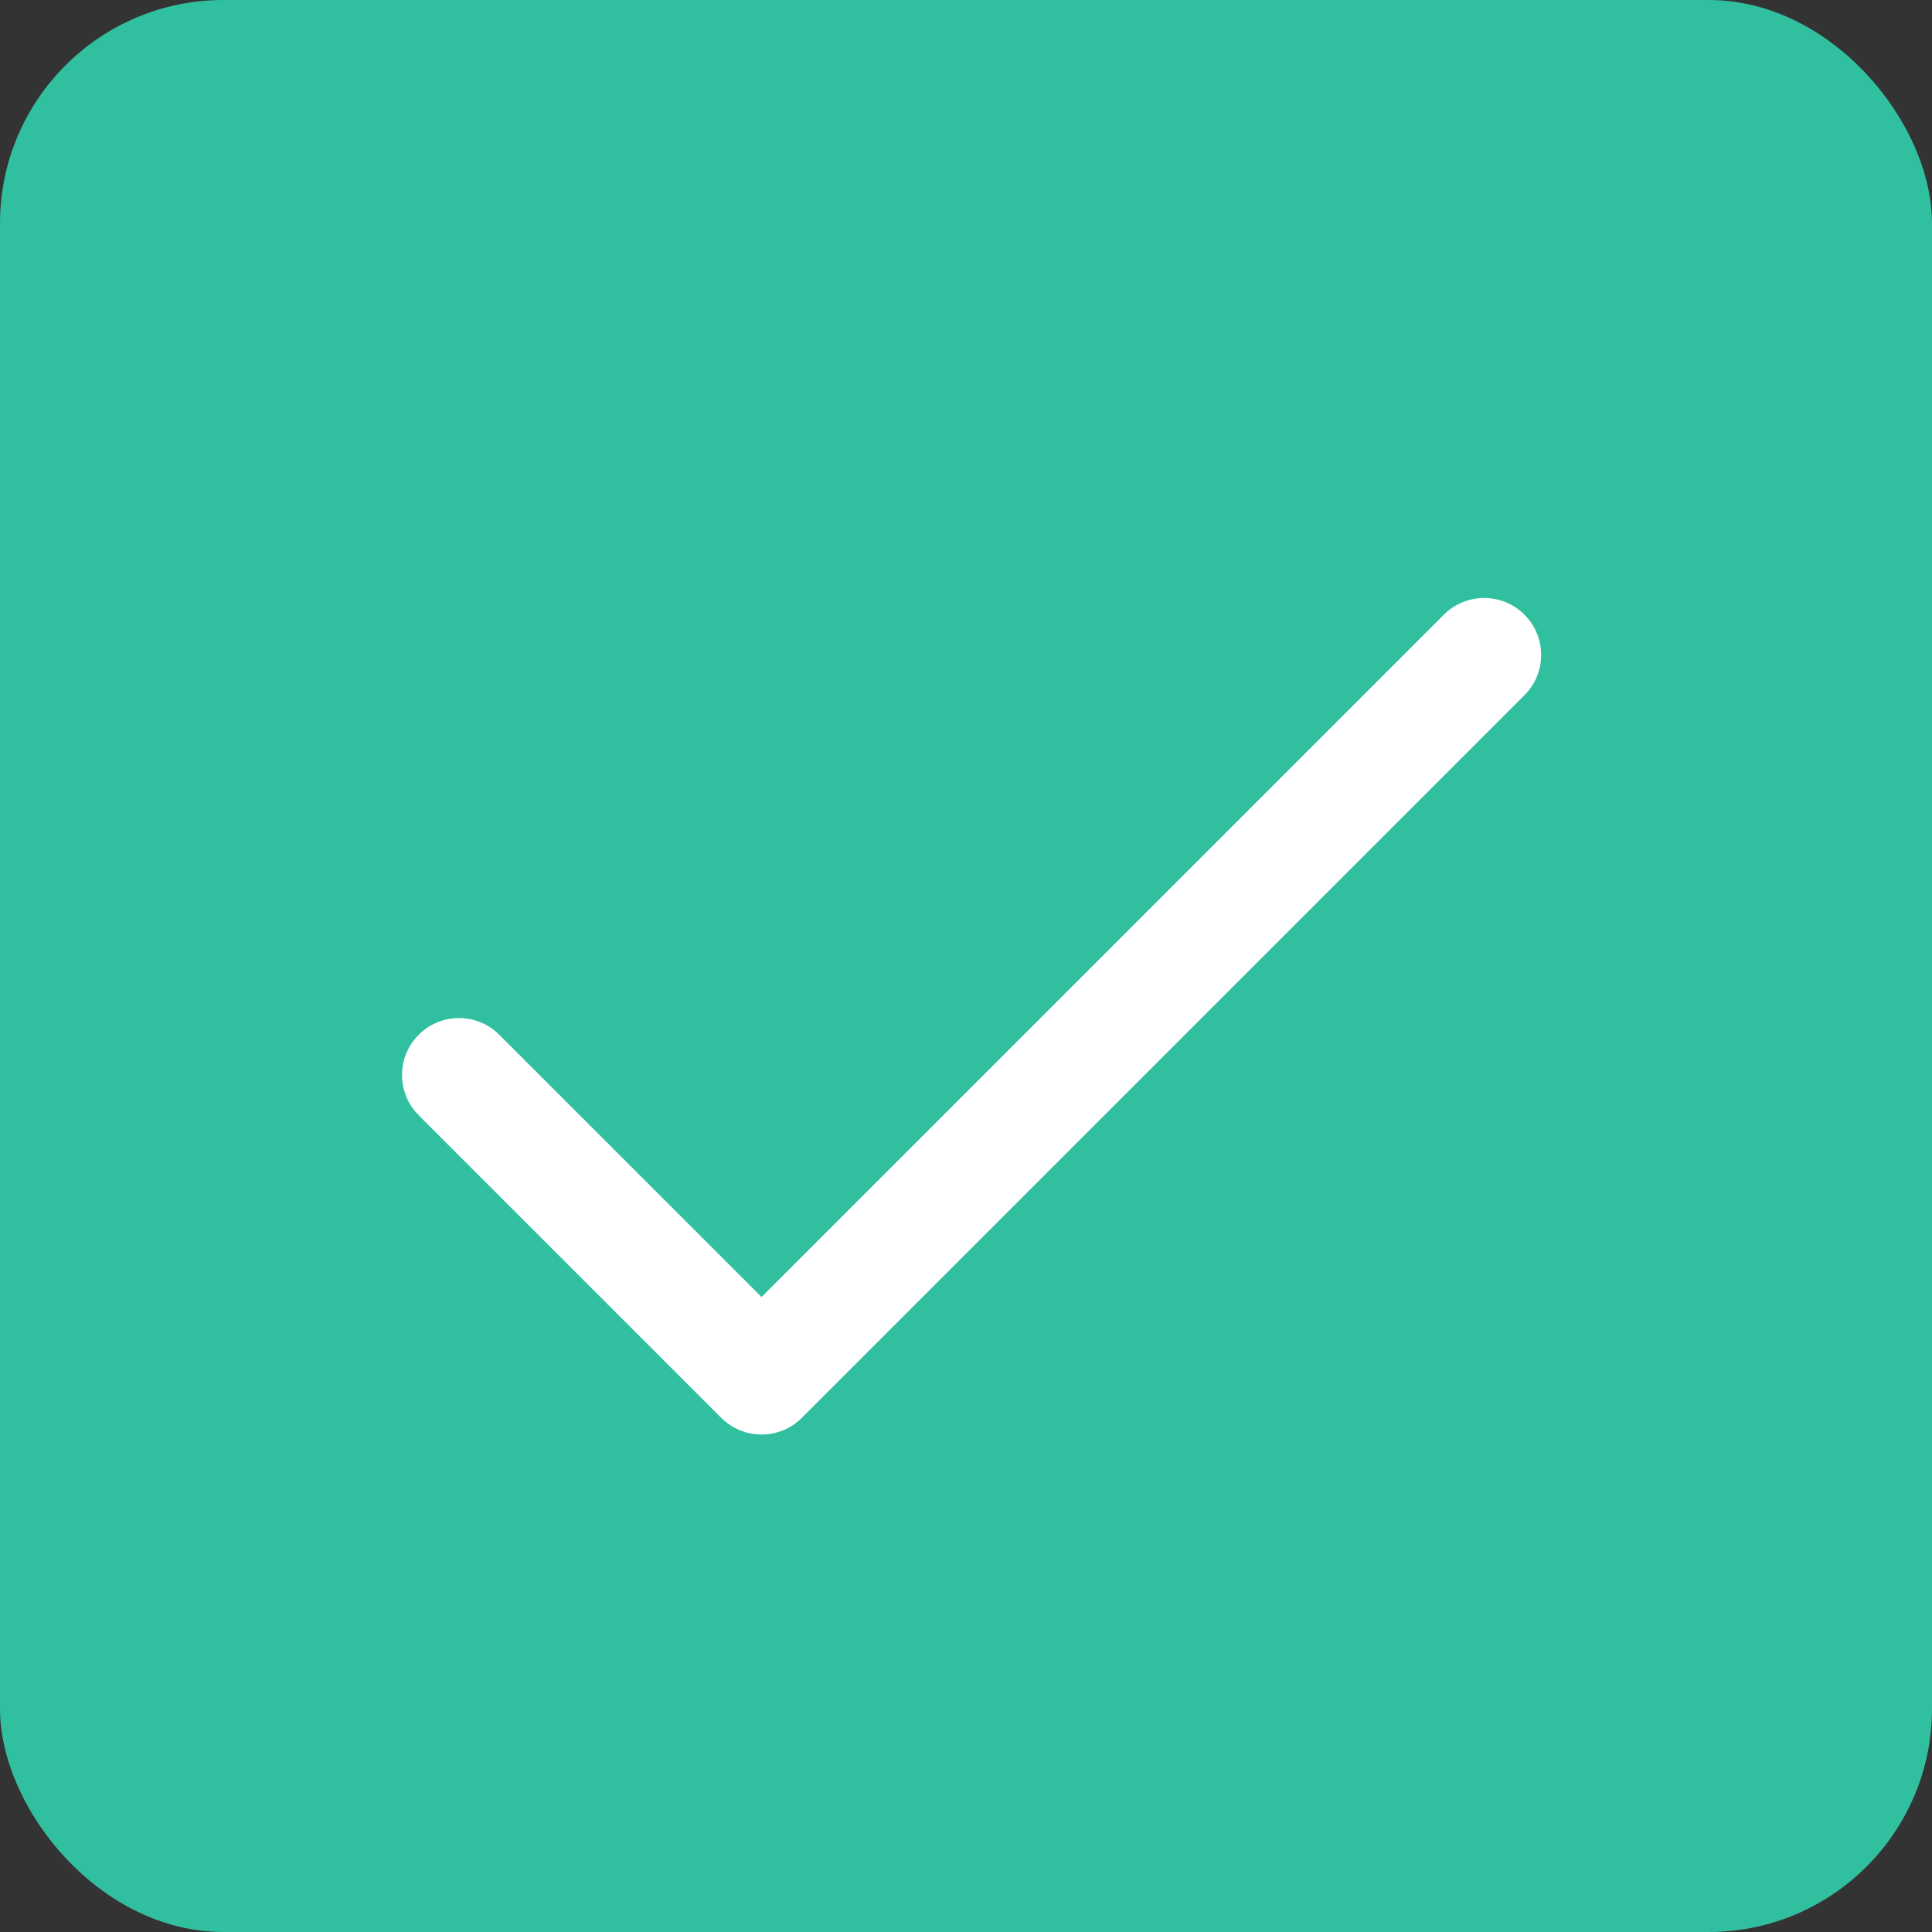 <?xml version="1.0" encoding="UTF-8"?> <svg xmlns="http://www.w3.org/2000/svg" width="173" height="173" viewBox="0 0 173 173" fill="none"><rect x="0" y="0" width="173" height="173" fill="#333333" stroke="none"/> <rect width="173" height="173" rx="20" fill="#31C09F"></rect> <g clip-path="url(#clip0_980_46)"> <path d="M136.506 55.04C134.515 53.048 131.286 53.048 129.294 55.04L68.193 116.142L44.706 92.656C42.715 90.664 39.486 90.664 37.494 92.656C35.502 94.647 35.502 97.876 37.494 99.868L64.586 126.96C66.577 128.952 69.809 128.95 71.799 126.96L136.506 62.253C138.498 60.261 138.498 57.032 136.506 55.04Z" fill="white"></path> </g> <defs> <clipPath id="clip0_980_46"> <rect width="102" height="102" fill="white" transform="translate(36 40)"></rect> </clipPath> </defs> </svg> 